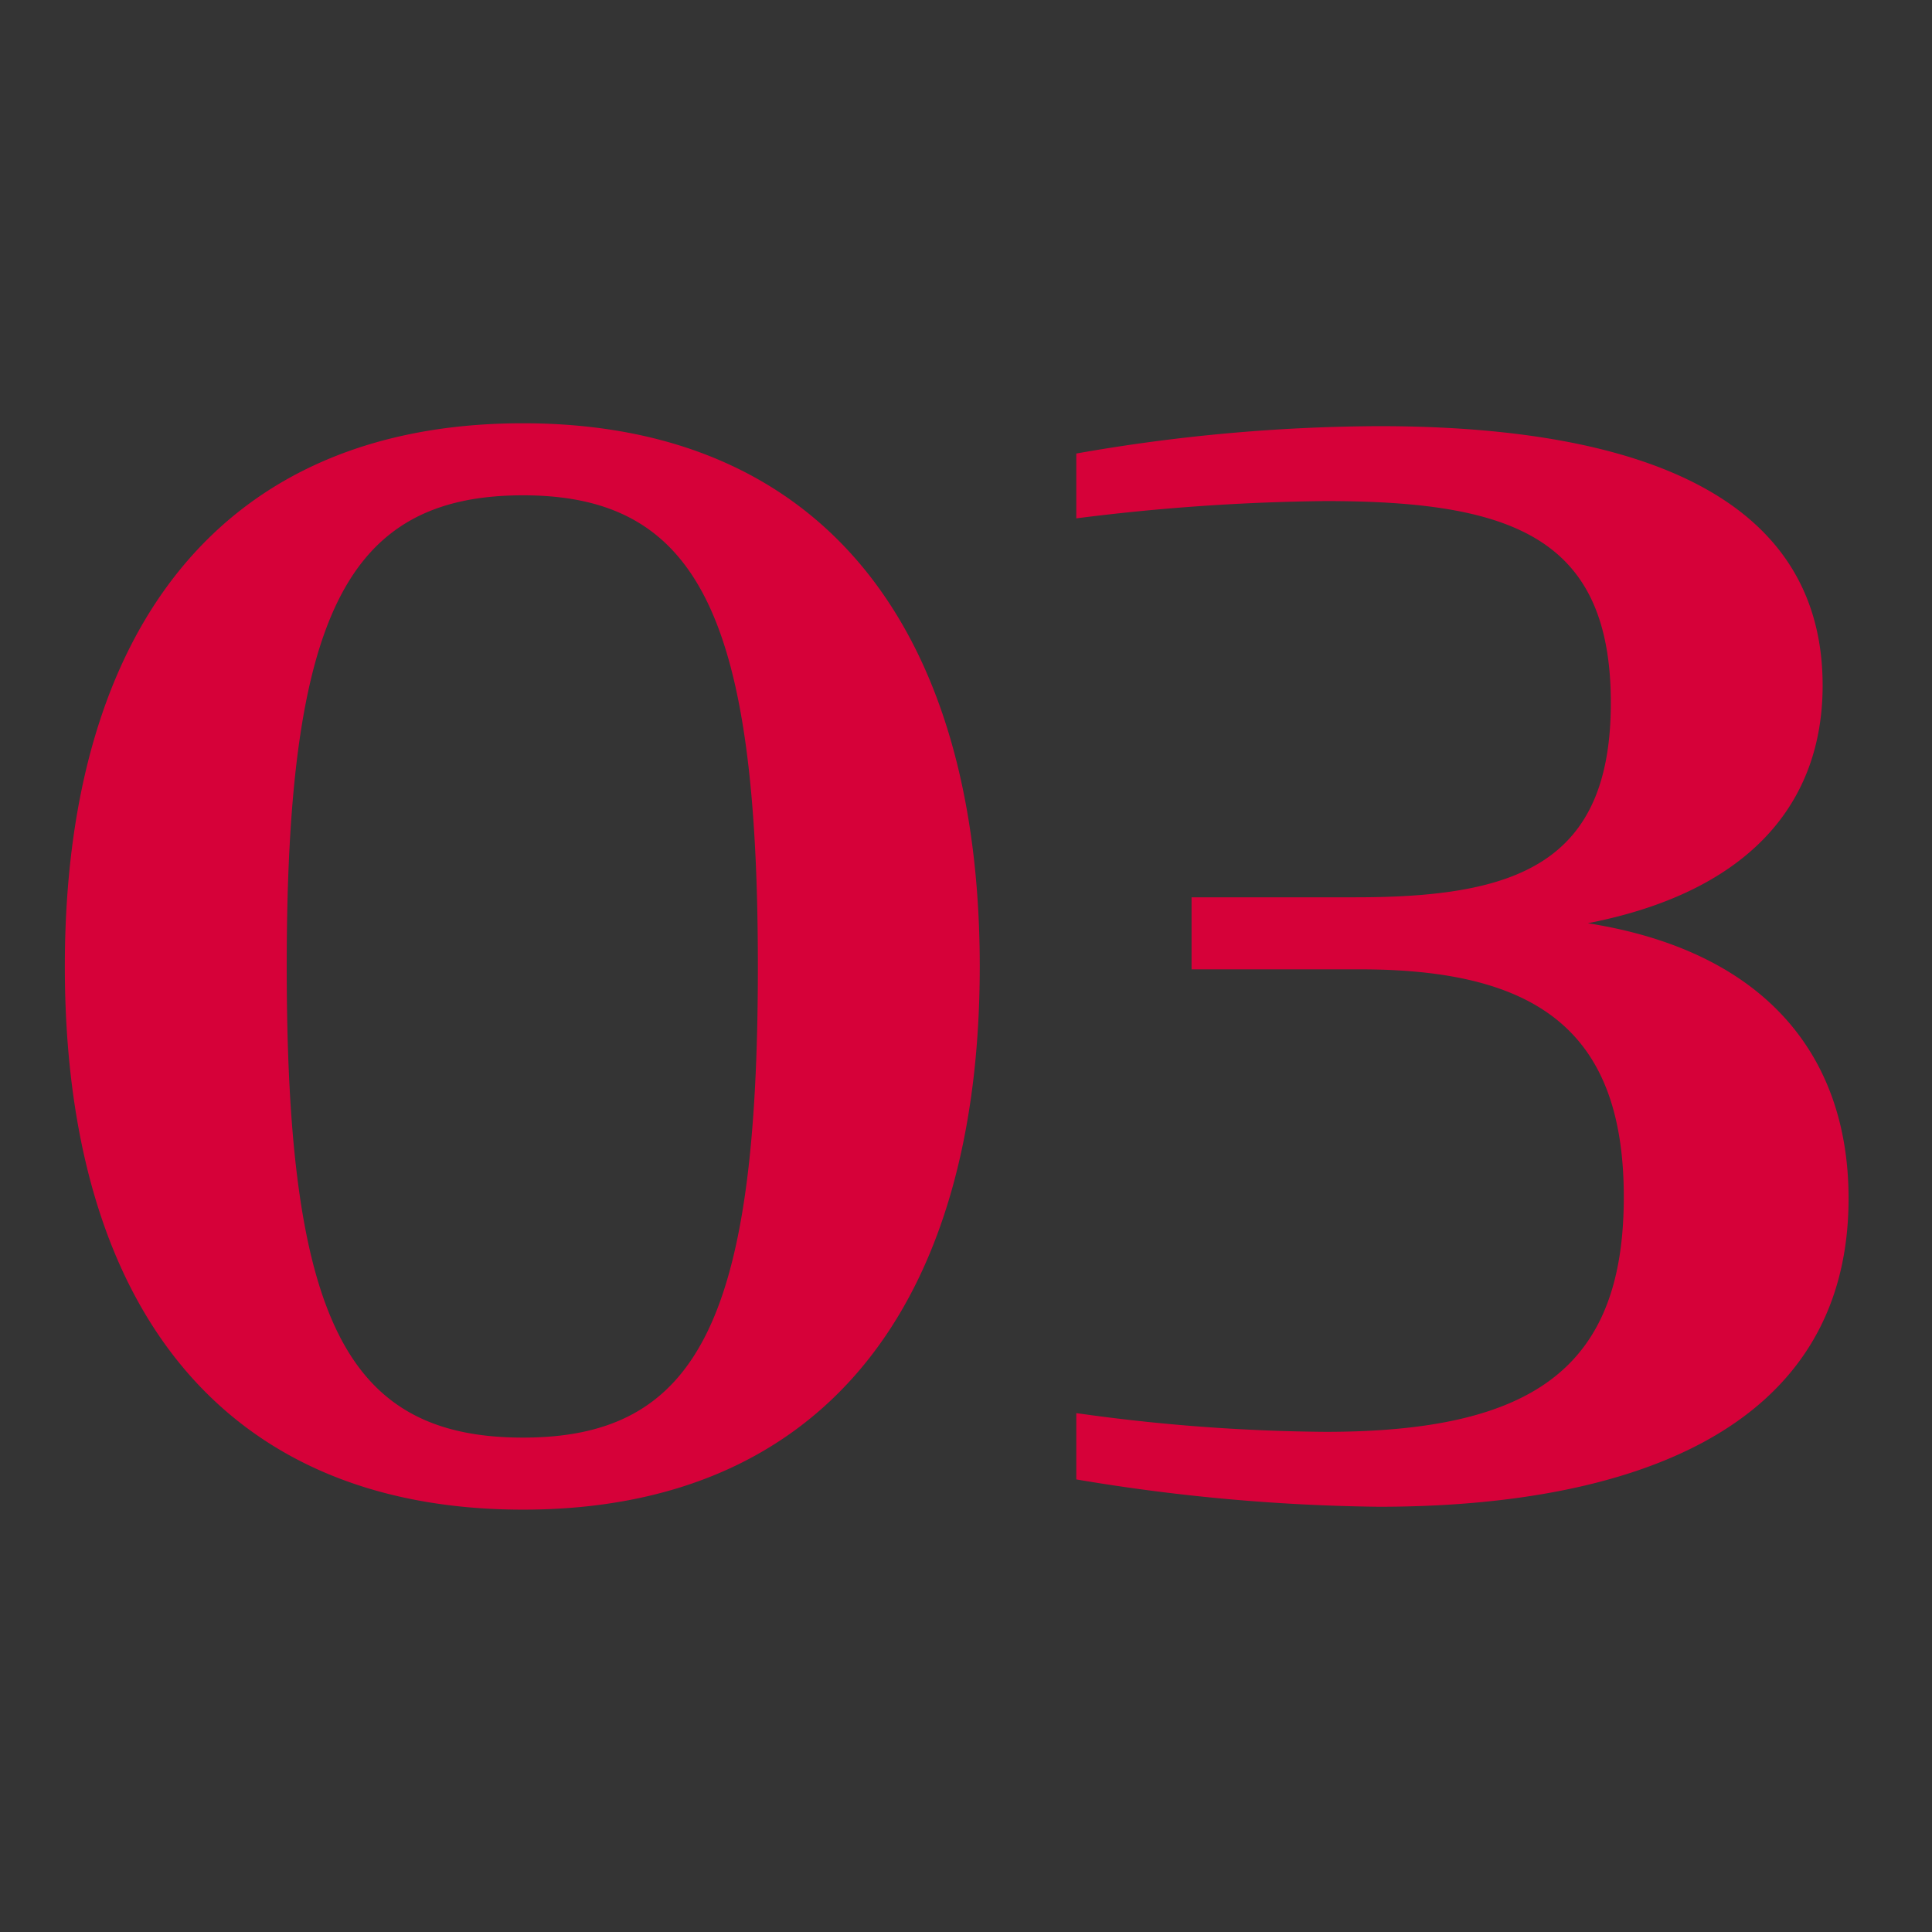 <svg xmlns="http://www.w3.org/2000/svg" width="236" height="236" viewBox="0 0 236 236">
  <rect x="0" y="0" width="236" height="236" fill="#333333" stroke="none"/>
  <g id="グループ_12640" data-name="グループ 12640" transform="translate(-4754 -417)">
    <rect id="長方形_4822" data-name="長方形 4822" width="236" height="236" transform="translate(4754 417)" fill="#fff" opacity="0.005"/>
    <path id="パス_6933" data-name="パス 6933" d="M63.888,1.408c36.608,0,55.792-24.992,55.792-66.352,0-41.184-19.184-66.352-55.792-66.352C27.1-131.3,7.92-106.128,7.92-64.944,7.92-23.584,27.1,1.408,63.888,1.408Zm0-8.8C42.24-7.392,35.024-22,35.024-64.944c0-42.592,7.216-57.552,28.864-57.552,21.472,0,28.688,14.96,28.688,57.552C92.576-22,85.36-7.392,63.888-7.392ZM168.432,1.056c30.1,0,57.376-8.976,57.376-37.664,0-17.776-10.56-30.272-31.856-33.616C213.84-74.1,222.64-85.008,222.64-99.264c0-25.344-26.928-31.68-54.208-31.68a217.017,217.017,0,0,0-36.96,3.344v7.92a260.553,260.553,0,0,1,30.448-2.112c22.7,0,34.848,4.4,34.848,24.64,0,19.712-11.616,23.76-31.152,23.76H145.552v8.8h20.592c21.648,0,32.208,7.568,32.208,27.808,0,20.592-10.736,28.688-36.432,28.688a227.96,227.96,0,0,1-30.448-2.288v8.1A236.516,236.516,0,0,0,168.432,1.056Z" transform="translate(4754 600)" fill="#d60139"/>
  </g>
</svg>
